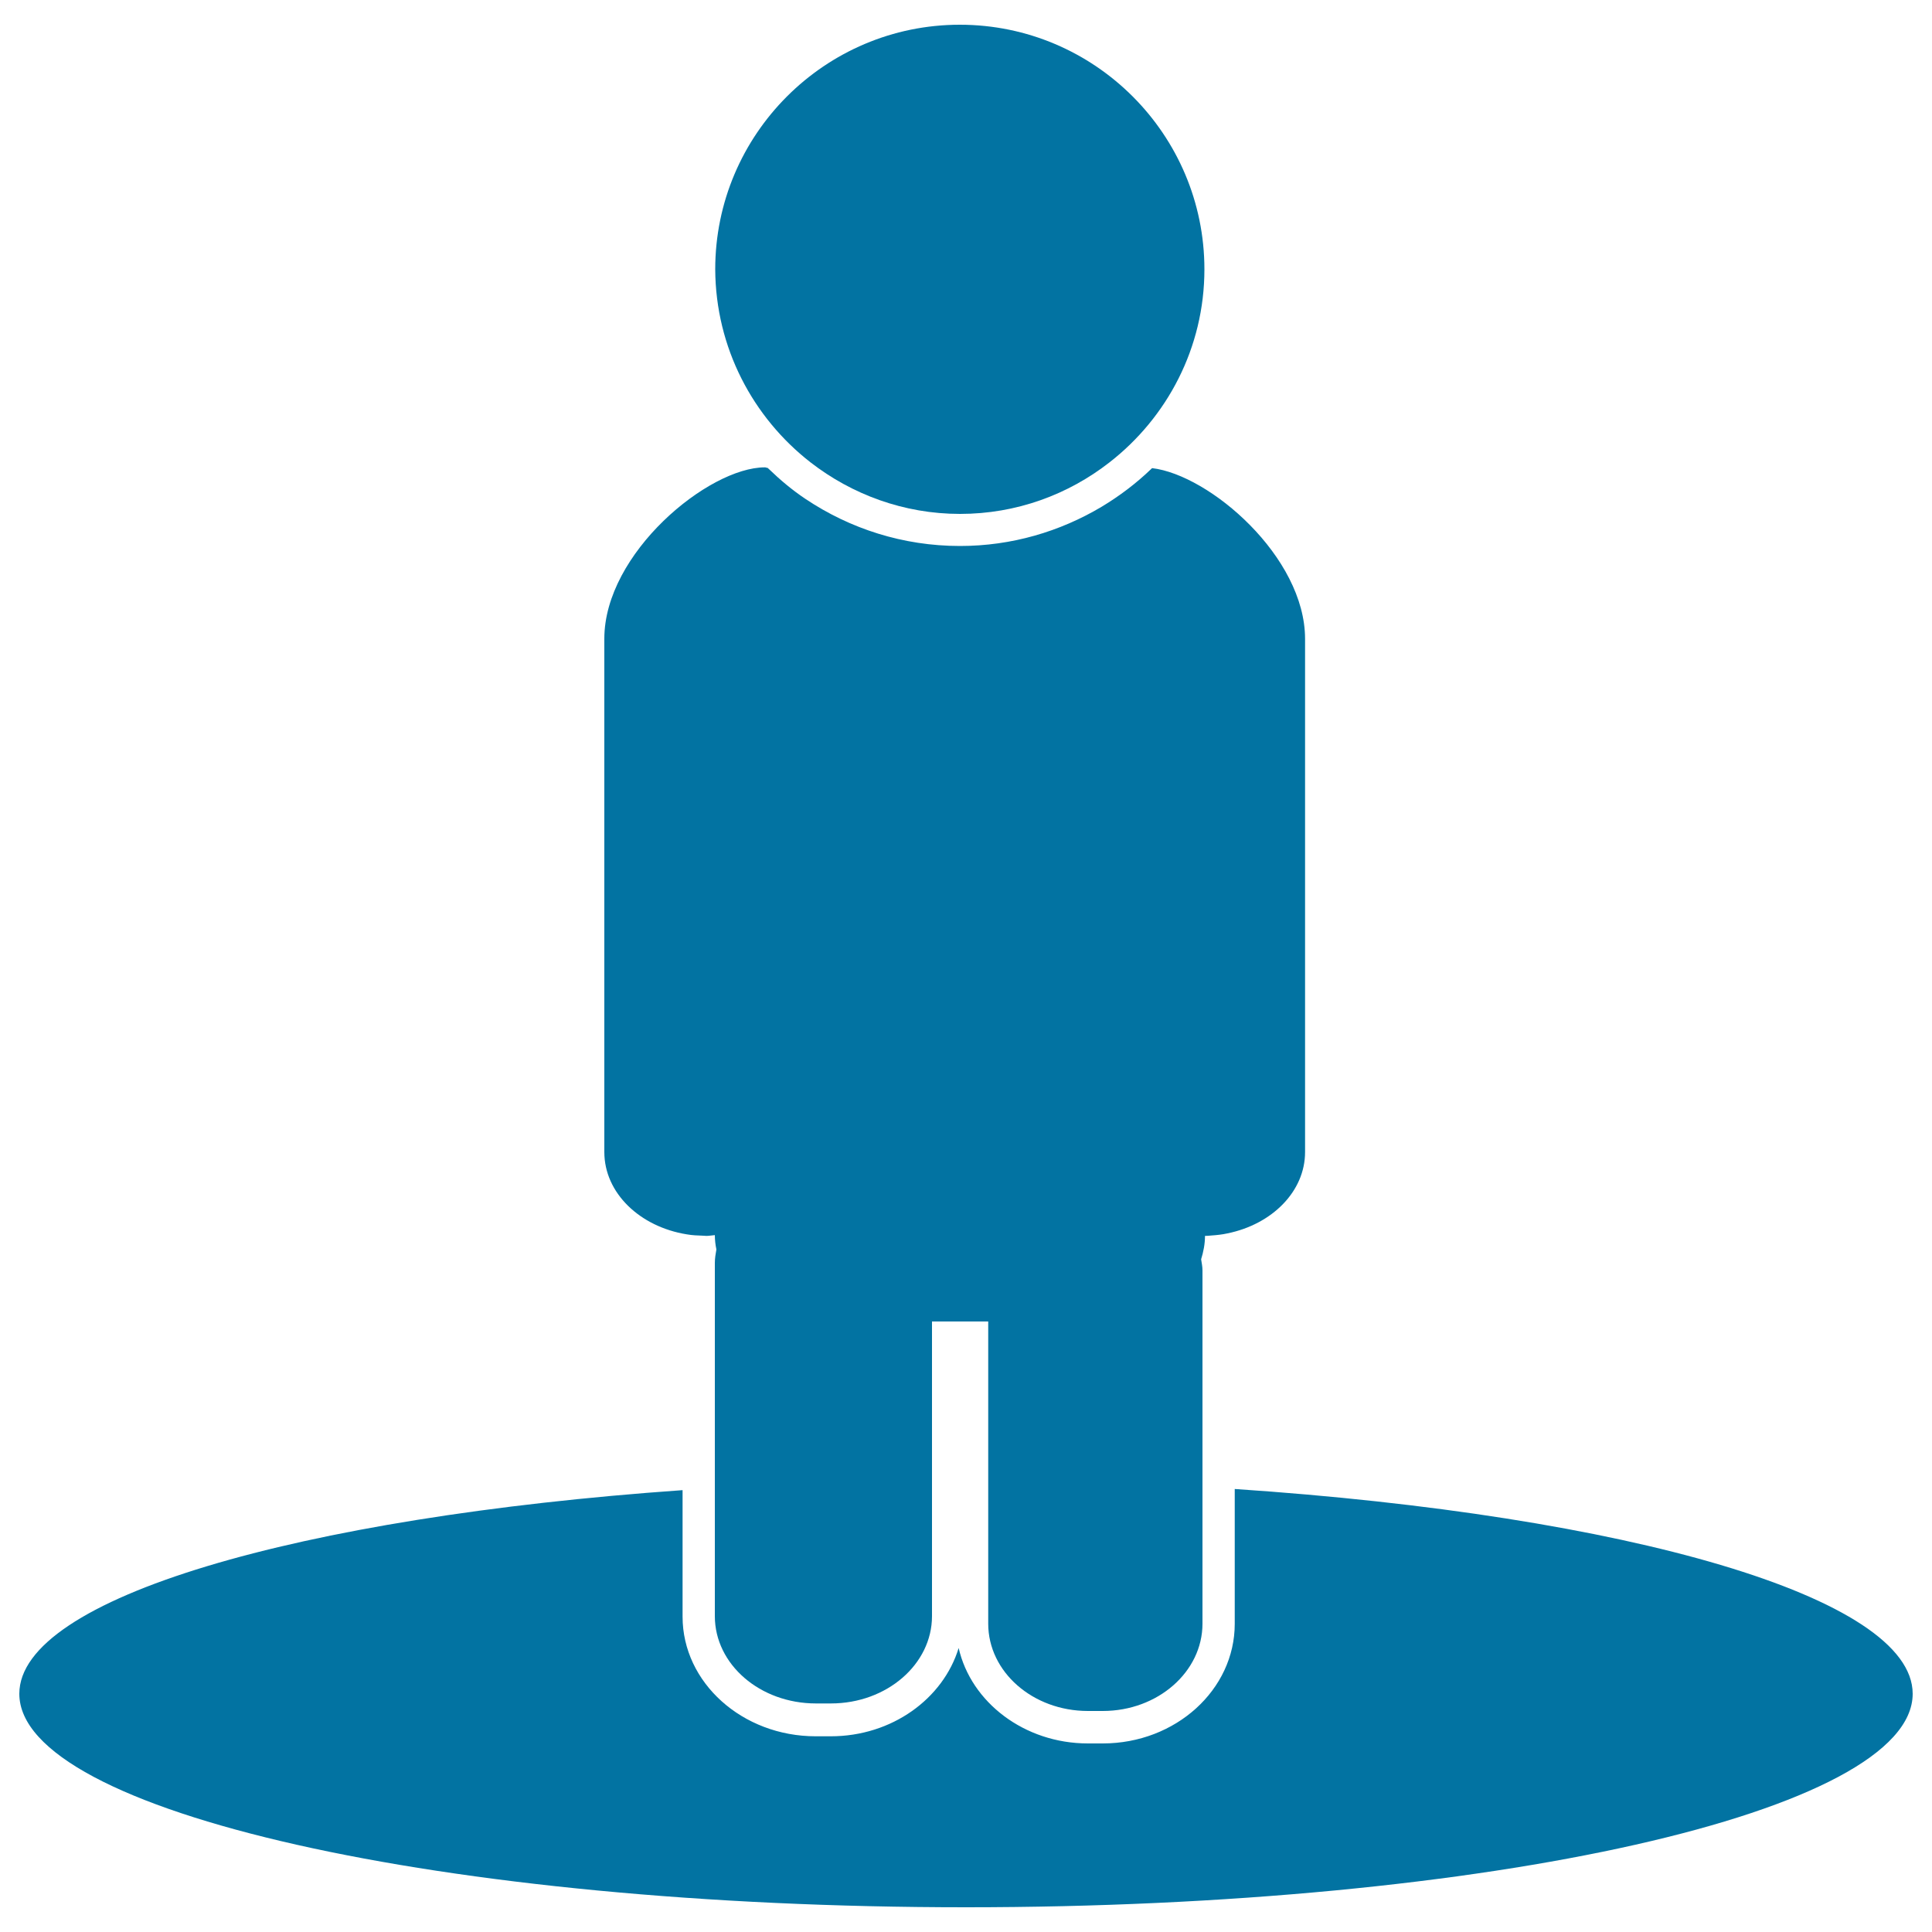 <svg xmlns="http://www.w3.org/2000/svg" viewBox="0 0 1000 1000" style="fill:#0273a2">
<title>Man On Spotlight SVG icon</title>
<g><g><path d="M990,876.7c0-50.1-148.1-92.4-350.9-106v69.8c0,34.1-30.6,61.9-68.3,61.9h-7.7c-32.9,0-60.5-21.3-66.9-49.4c-8,26.2-34.5,45.7-66.2,45.7h-7.8c-38,0-68.9-27.8-68.9-61.9v-65.5C154.4,785.3,10,827.2,10,876.7c0,61,219.4,110.5,490,110.5C770.6,987.2,990,937.7,990,876.7z"/><path d="M626.9,639.5c2.9-0.2,5.7-0.5,8.4-1.1c23.1-4.7,40.2-21.7,40.2-42.1V330.7c0-42.5-49.4-84.9-79.2-88.4c-0.1,0.1-0.3,0.3-0.4,0.4c-7.8,7.5-16.4,14-25.7,19.6c-21.5,12.8-46.5,20.3-73.3,20.3c-29.6,0-57-9-79.9-24.3c-6.9-4.6-13.2-9.9-19.1-15.6c-0.2-0.2-0.4-0.3-0.5-0.5c-0.6,0-0.9-0.3-1.5-0.3c-29.2,0-83.1,44.4-83.1,88.7v265.7c0,21.2,18.4,38.7,42.7,42.6c2.8,0.5,5.6,0.6,8.5,0.7c0.6,0,1.1,0.1,1.6,0.1c1.5,0,2.9-0.3,4.4-0.4c0,2.5,0.3,5,0.8,7.4c-0.4,2.3-0.8,4.6-0.8,7v116.2v66.6c0,25,23.4,45.2,52.3,45.2h7.8c28.9,0,52.3-20.3,52.3-45.2v-70.4V684h8.3h4.2h4.1h4.2h8.3v82.2v74.2c0,25,23.1,45.2,51.6,45.2h7.7c28.5,0,51.6-20.3,51.6-45.2v-70.8v-112c0-2-0.4-3.9-0.7-5.8c1.2-3.9,2-7.9,2-12.1C624.8,639.7,625.9,639.6,626.9,639.5z"/><path d="M419.5,239.3c21.4,16.6,48.3,26.7,77.4,26.7c29.2,0,56-10,77.4-26.7c29.8-23.2,49.1-59.3,49.1-99.9c0-69.8-56.8-126.6-126.6-126.6c-69.8,0-126.6,56.8-126.6,126.6C370.4,180,389.7,216.1,419.5,239.3z"/></g></g>
</svg>
